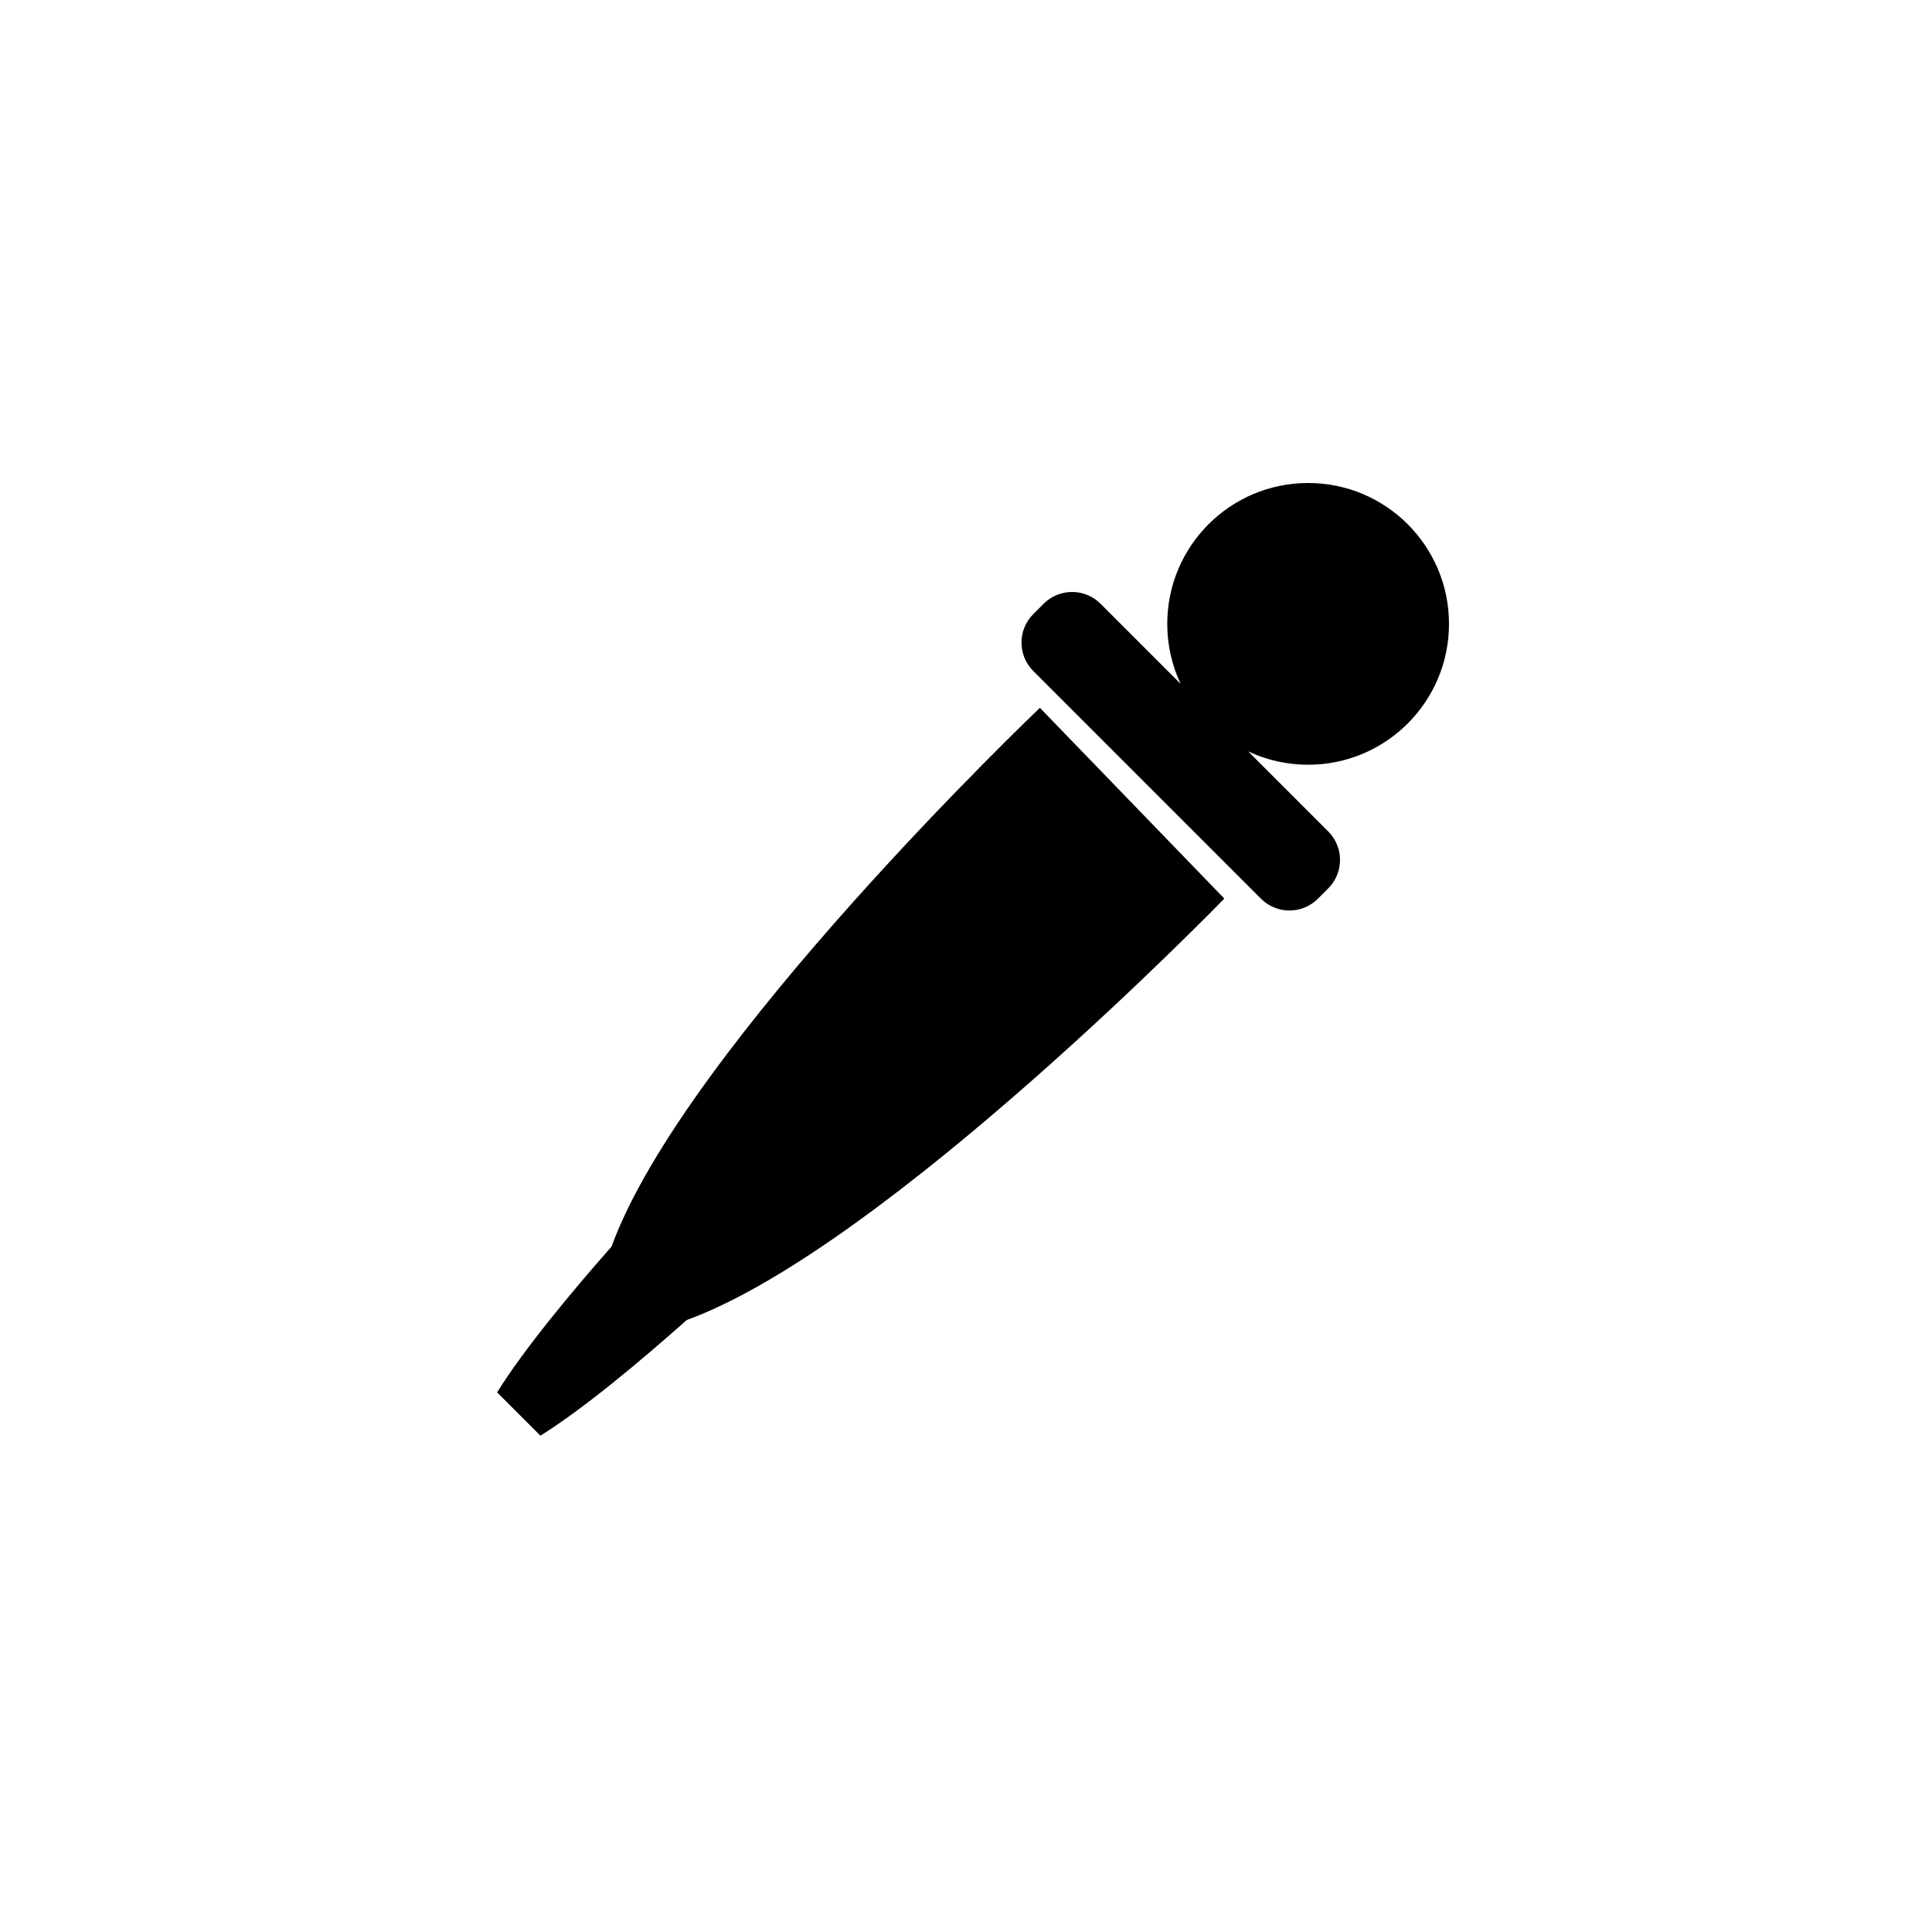 <?xml version="1.0" encoding="utf-8"?>
<!DOCTYPE svg PUBLIC "-//W3C//DTD SVG 1.1//EN" "http://www.w3.org/Graphics/SVG/1.1/DTD/svg11.dtd">
<!-- Скачано с сайта svg4.ru / Downloaded from svg4.ru -->
<svg width="800px" height="800px" viewBox="0 0 76 76" xmlns="http://www.w3.org/2000/svg" xmlns:xlink="http://www.w3.org/1999/xlink" version="1.1" baseProfile="full" enable-background="new 0 0 76.00 76.00" xml:space="preserve">
	<path fill="#000000" fill-opacity="1" stroke-width="0.2" stroke-linejoin="round" d="M 43.293,23.75L 46.441,26.898C 46.105,26.183 45.917,25.384 45.917,24.542C 45.917,21.481 48.398,19 51.458,19C 54.519,19 57,21.481 57,24.542C 57,27.602 54.519,30.083 51.458,30.083C 50.616,30.083 49.817,29.895 49.102,29.559L 52.25,32.707C 52.868,33.325 52.868,34.328 52.25,34.946L 51.843,35.353C 51.224,35.972 50.222,35.972 49.603,35.353L 40.647,26.397C 40.028,25.778 40.028,24.776 40.647,24.157L 41.054,23.75C 41.672,23.132 42.675,23.132 43.293,23.75 Z "/>
	<path fill="#000000" fill-opacity="1" stroke-width="0.2" stroke-linejoin="round" d="M 40.907,27.844L 48.162,35.348C 48.162,35.348 34.833,49.083 27.015,51.926C 25.24,53.502 22.978,55.404 21.259,56.476L 19.555,54.772C 20.612,53.071 22.476,50.831 24.056,49.038C 26.917,41.167 40.907,27.844 40.907,27.844 Z "/>
</svg>